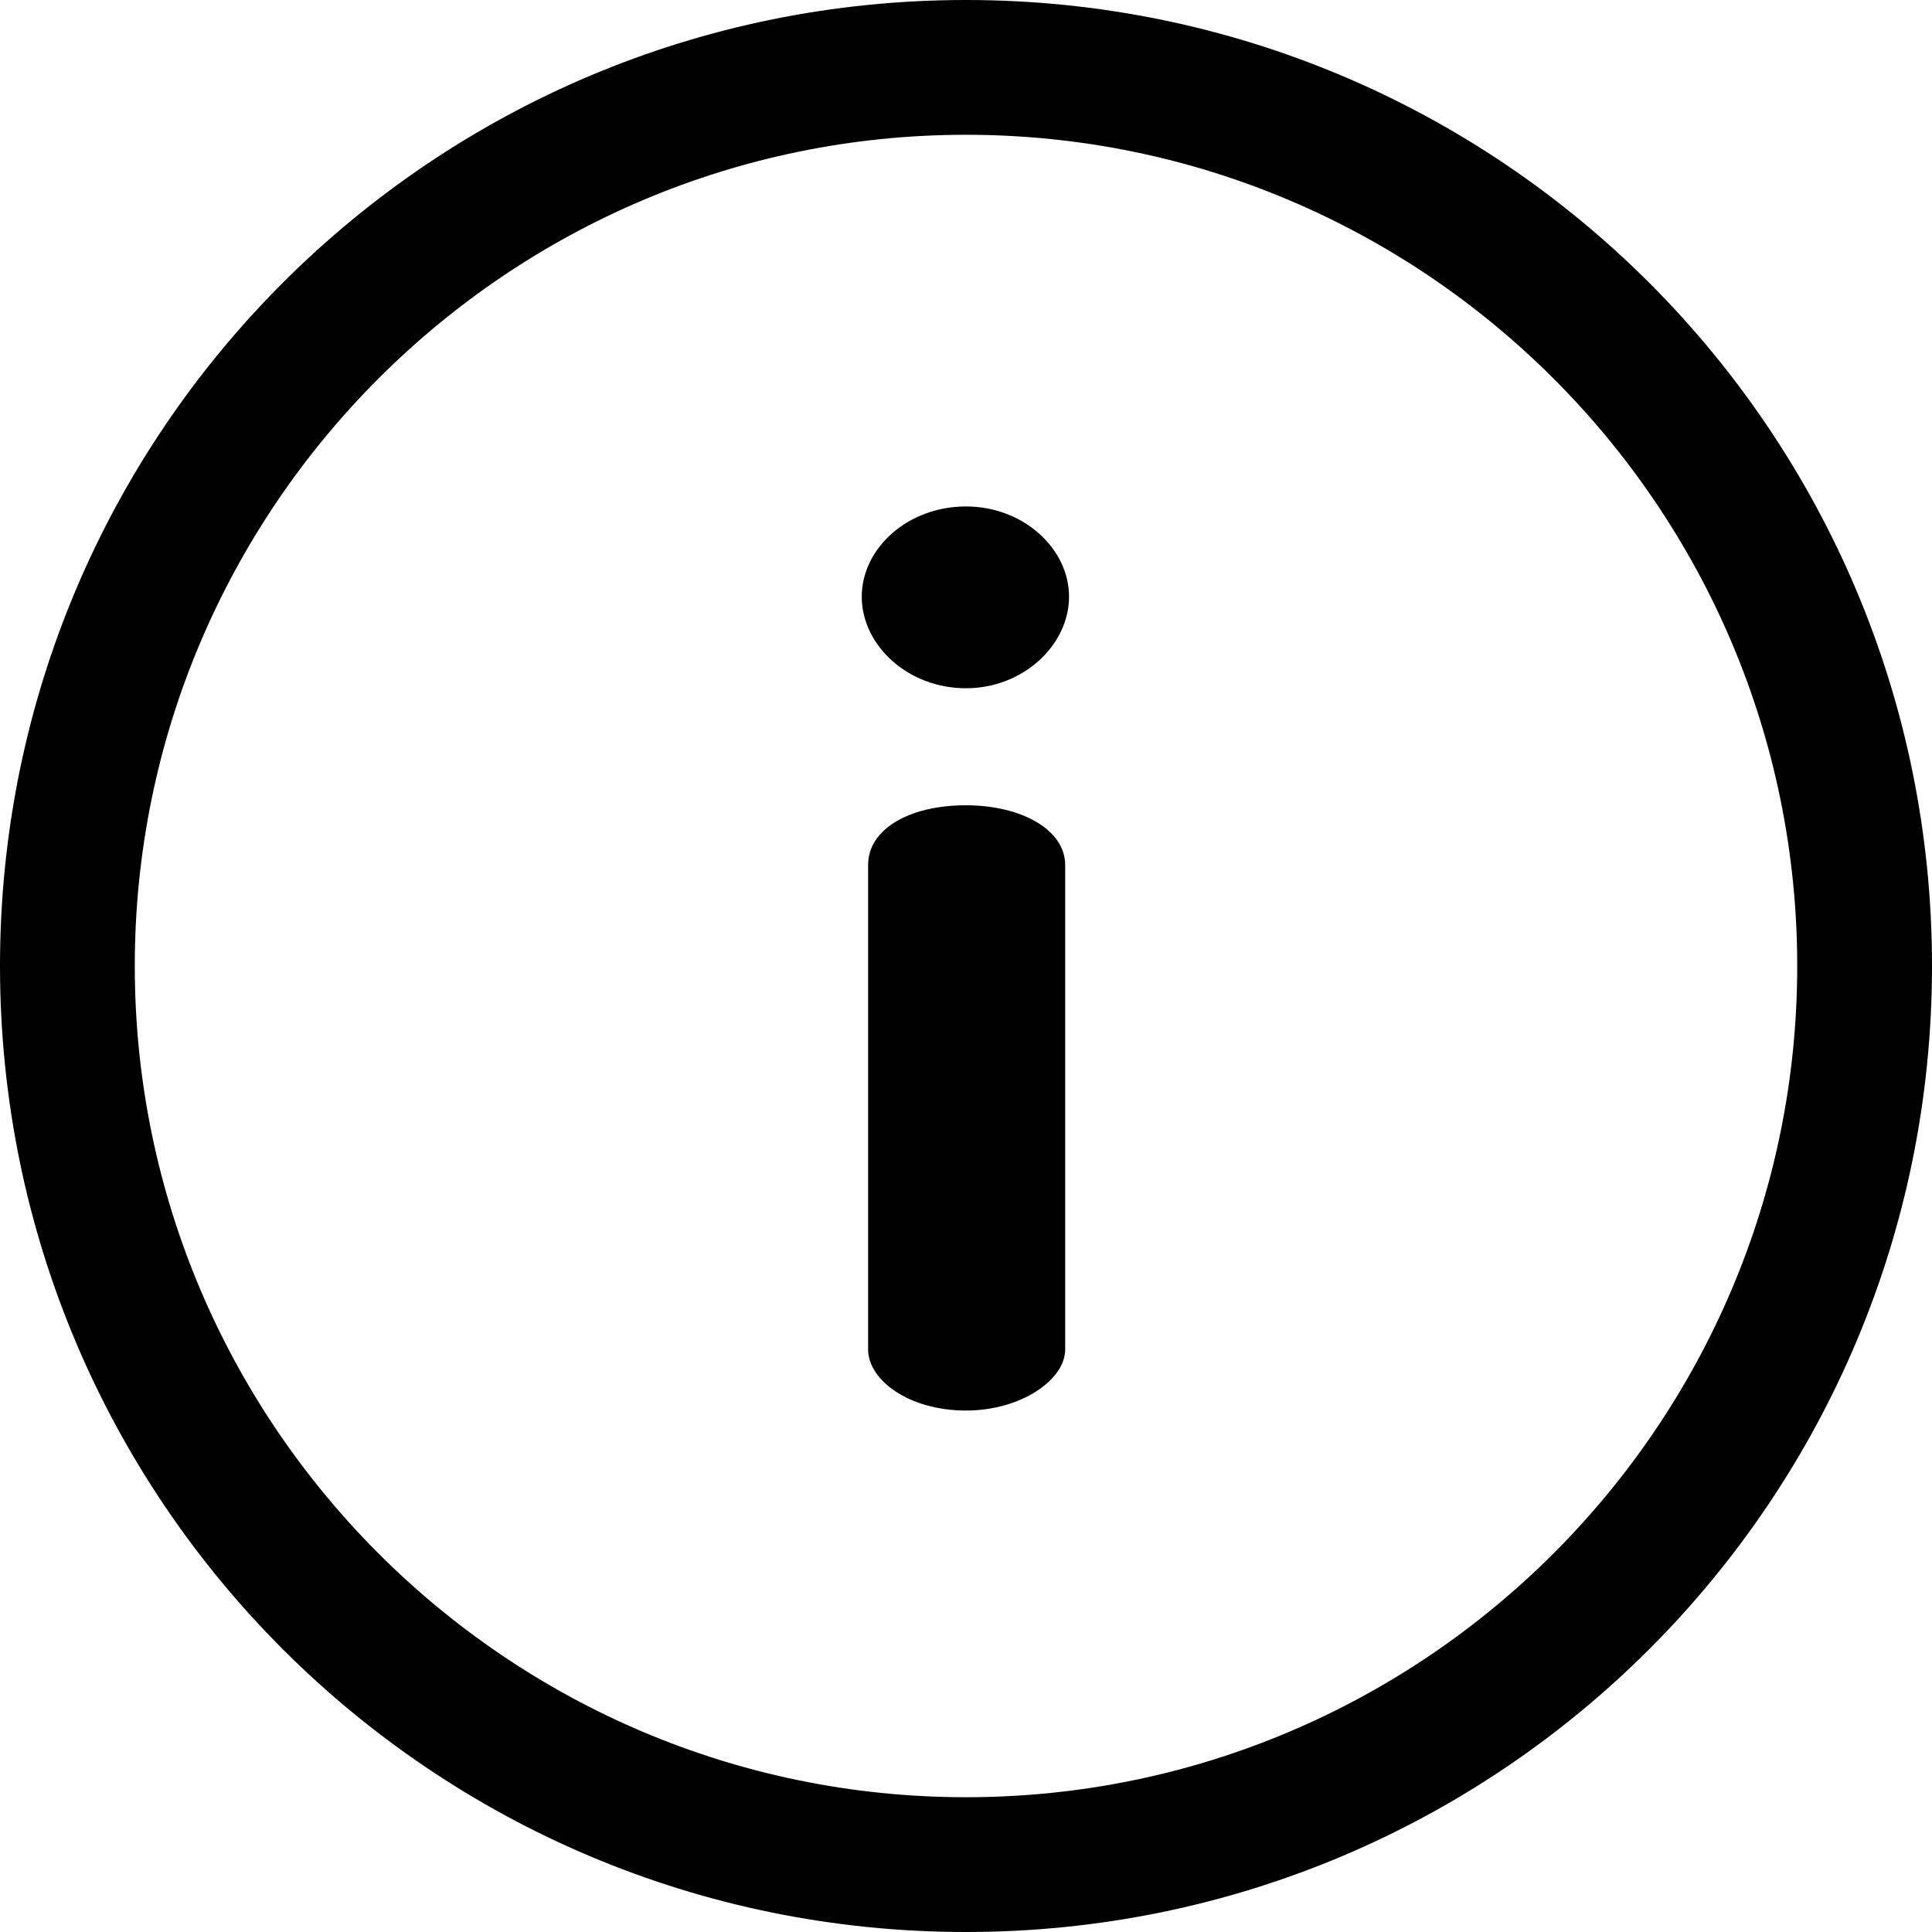 <svg width="21" height="21" viewBox="0 0 21 21" fill="none" xmlns="http://www.w3.org/2000/svg">
    <path d="M10.5 0C4.697 0 0 4.696 0 10.5C0 16.303 4.696 21 10.5 21C16.303 21 21 16.304 21 10.5C21 4.697 16.304 0 10.5 0ZM10.5 19.535C5.518 19.535 1.465 15.482 1.465 10.5C1.465 5.518 5.518 1.465 10.5 1.465C15.482 1.465 19.535 5.518 19.535 10.5C19.535 15.482 15.482 19.535 10.5 19.535Z" fill="black"/>
    <path d="M10.5 8.753C9.878 8.753 9.436 9.015 9.436 9.402V14.668C9.436 15 9.878 15.332 10.5 15.332C11.095 15.332 11.578 15 11.578 14.668V9.402C11.578 9.015 11.095 8.753 10.5 8.753Z" fill="black"/>
    <path d="M10.5 5.505C9.864 5.505 9.367 5.961 9.367 6.486C9.367 7.011 9.864 7.481 10.5 7.481C11.122 7.481 11.62 7.011 11.62 6.486C11.62 5.961 11.122 5.505 10.5 5.505Z" fill="black"/>
</svg>
